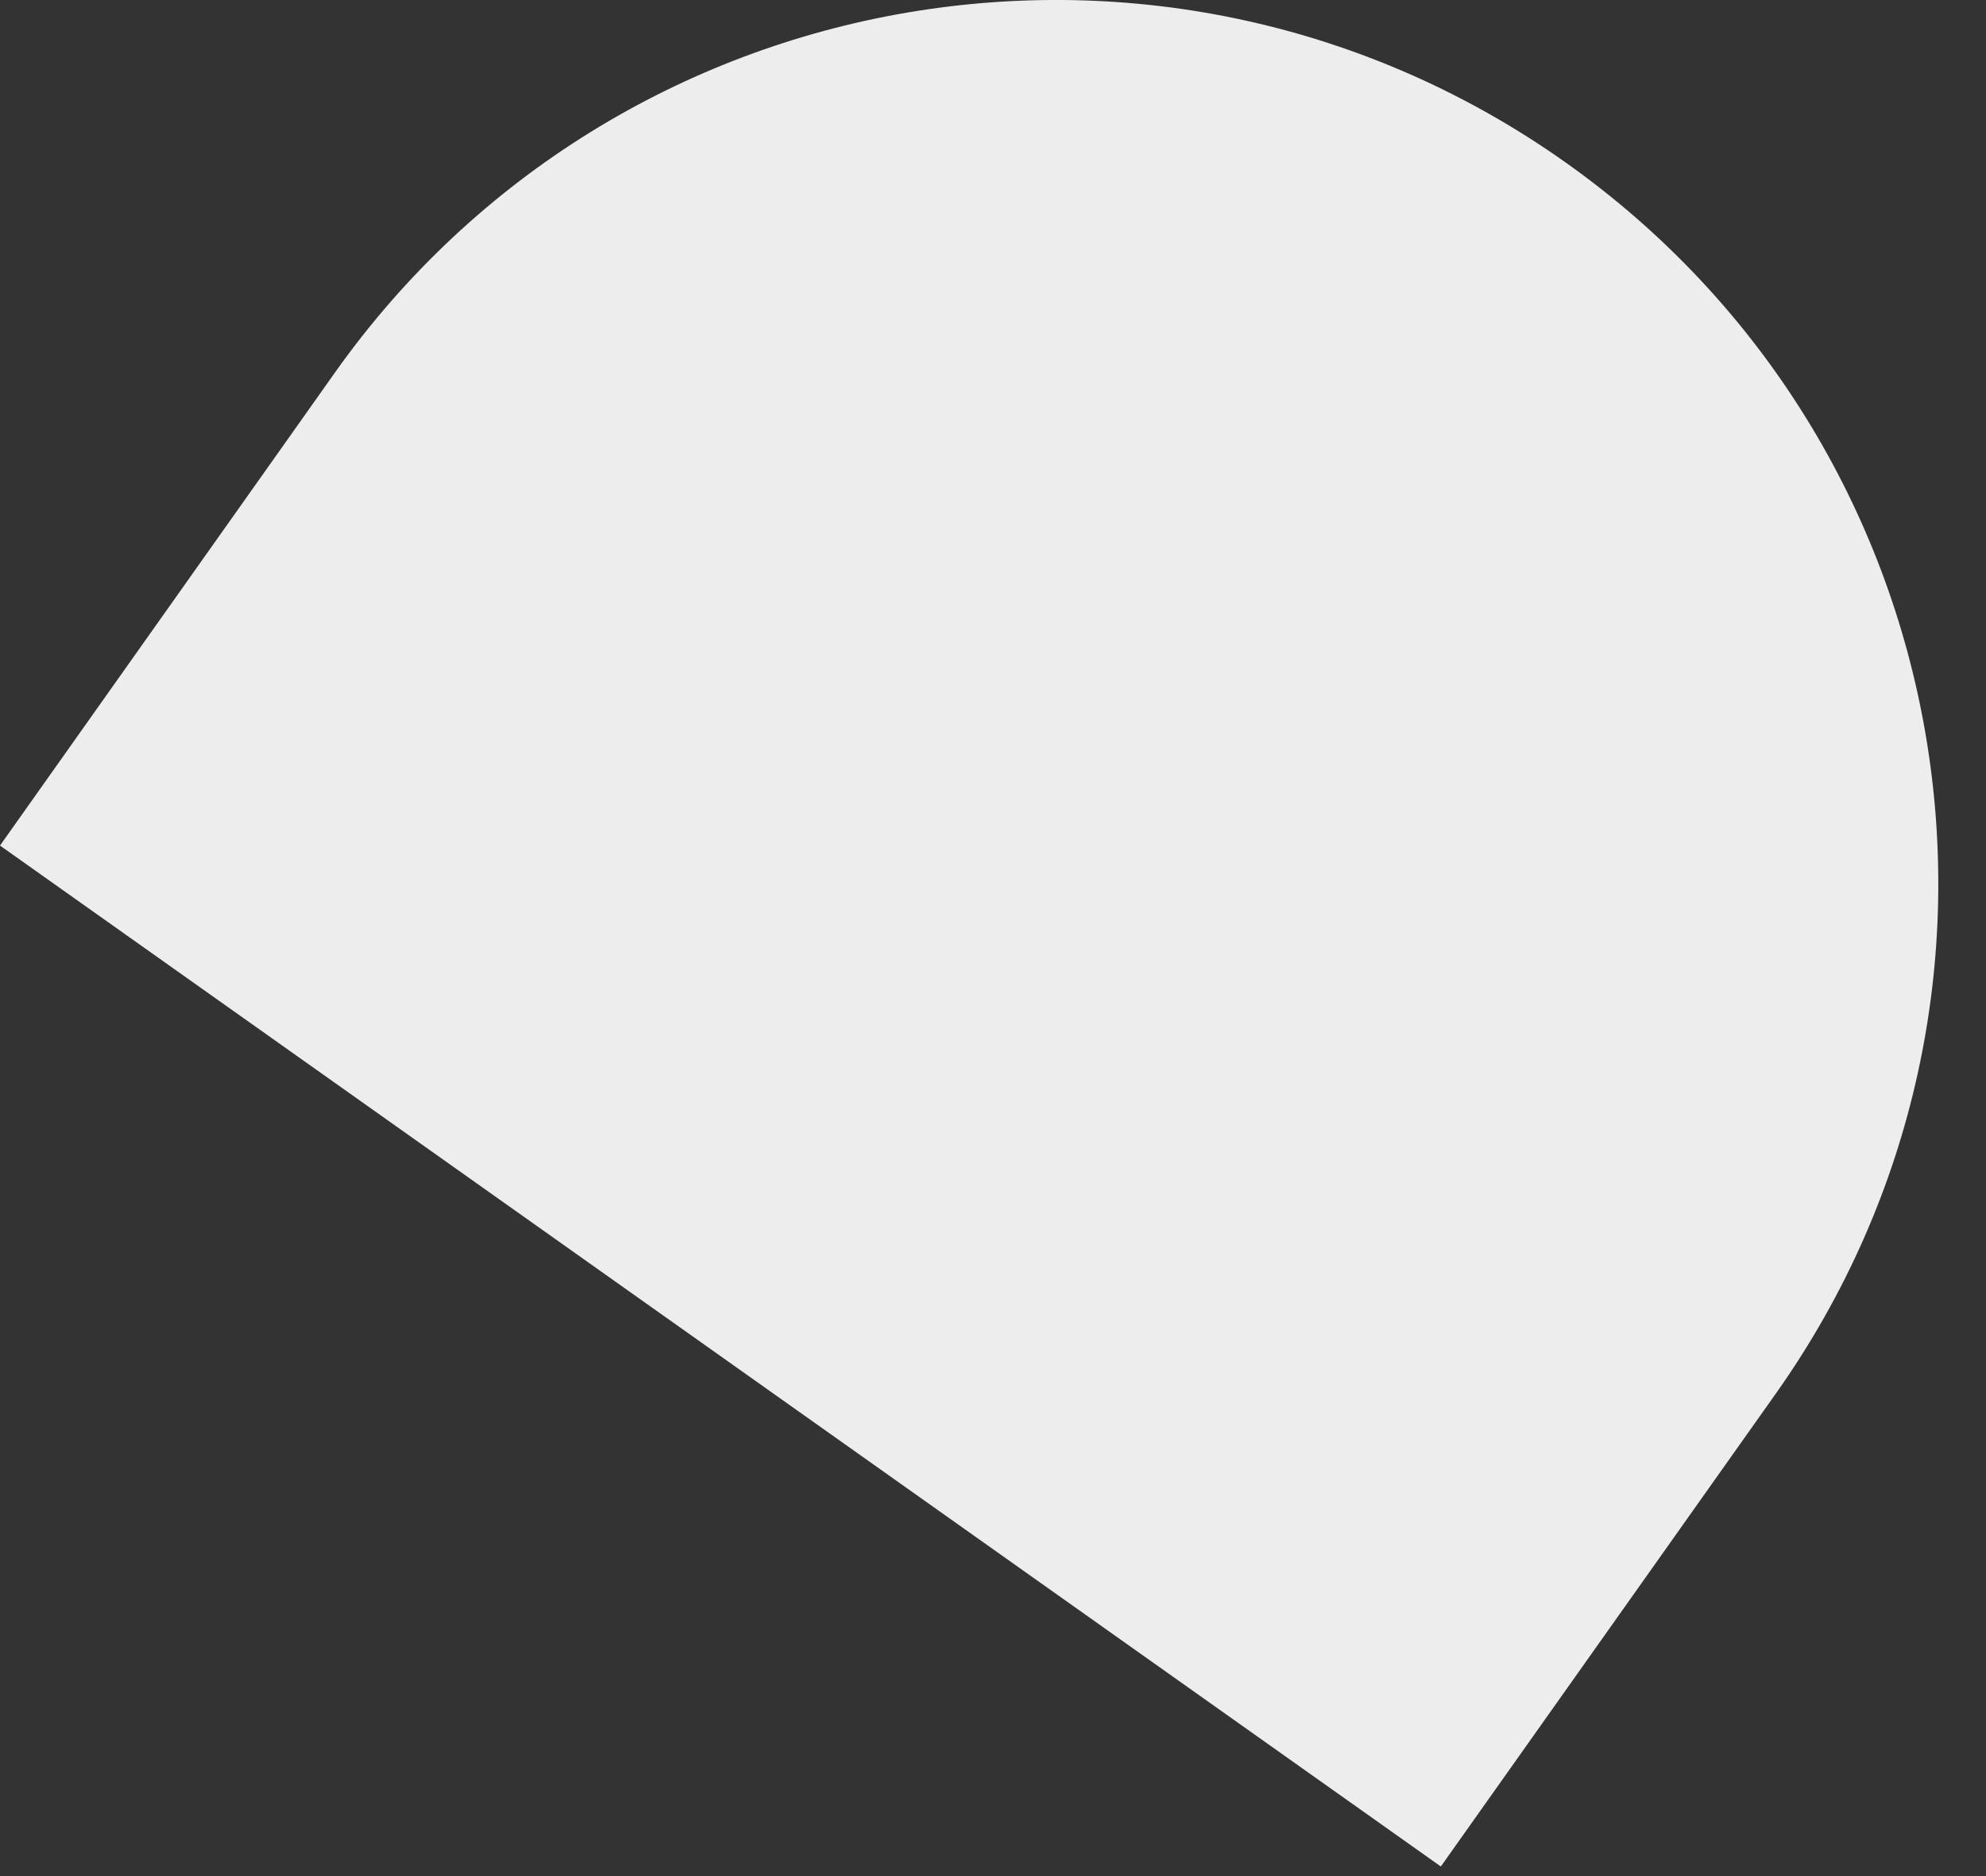 <?xml version="1.0" encoding="utf-8"?>
<svg xmlns="http://www.w3.org/2000/svg" fill="none" height="100%" overflow="visible" preserveAspectRatio="none" style="display: block;" viewBox="0 0 18 17" width="100%">
<rect x="0" y="0" width="18" height="17" fill="#333333" stroke="none"/>
<path d="M13.059 16.913L16.095 12.628C18.649 9.022 17.797 4.028 14.191 1.473C10.585 -1.082 5.59 -0.229 3.035 3.377L0 7.662L13.059 16.913Z" fill="#EDEDED" id="Vector"/>
</svg>